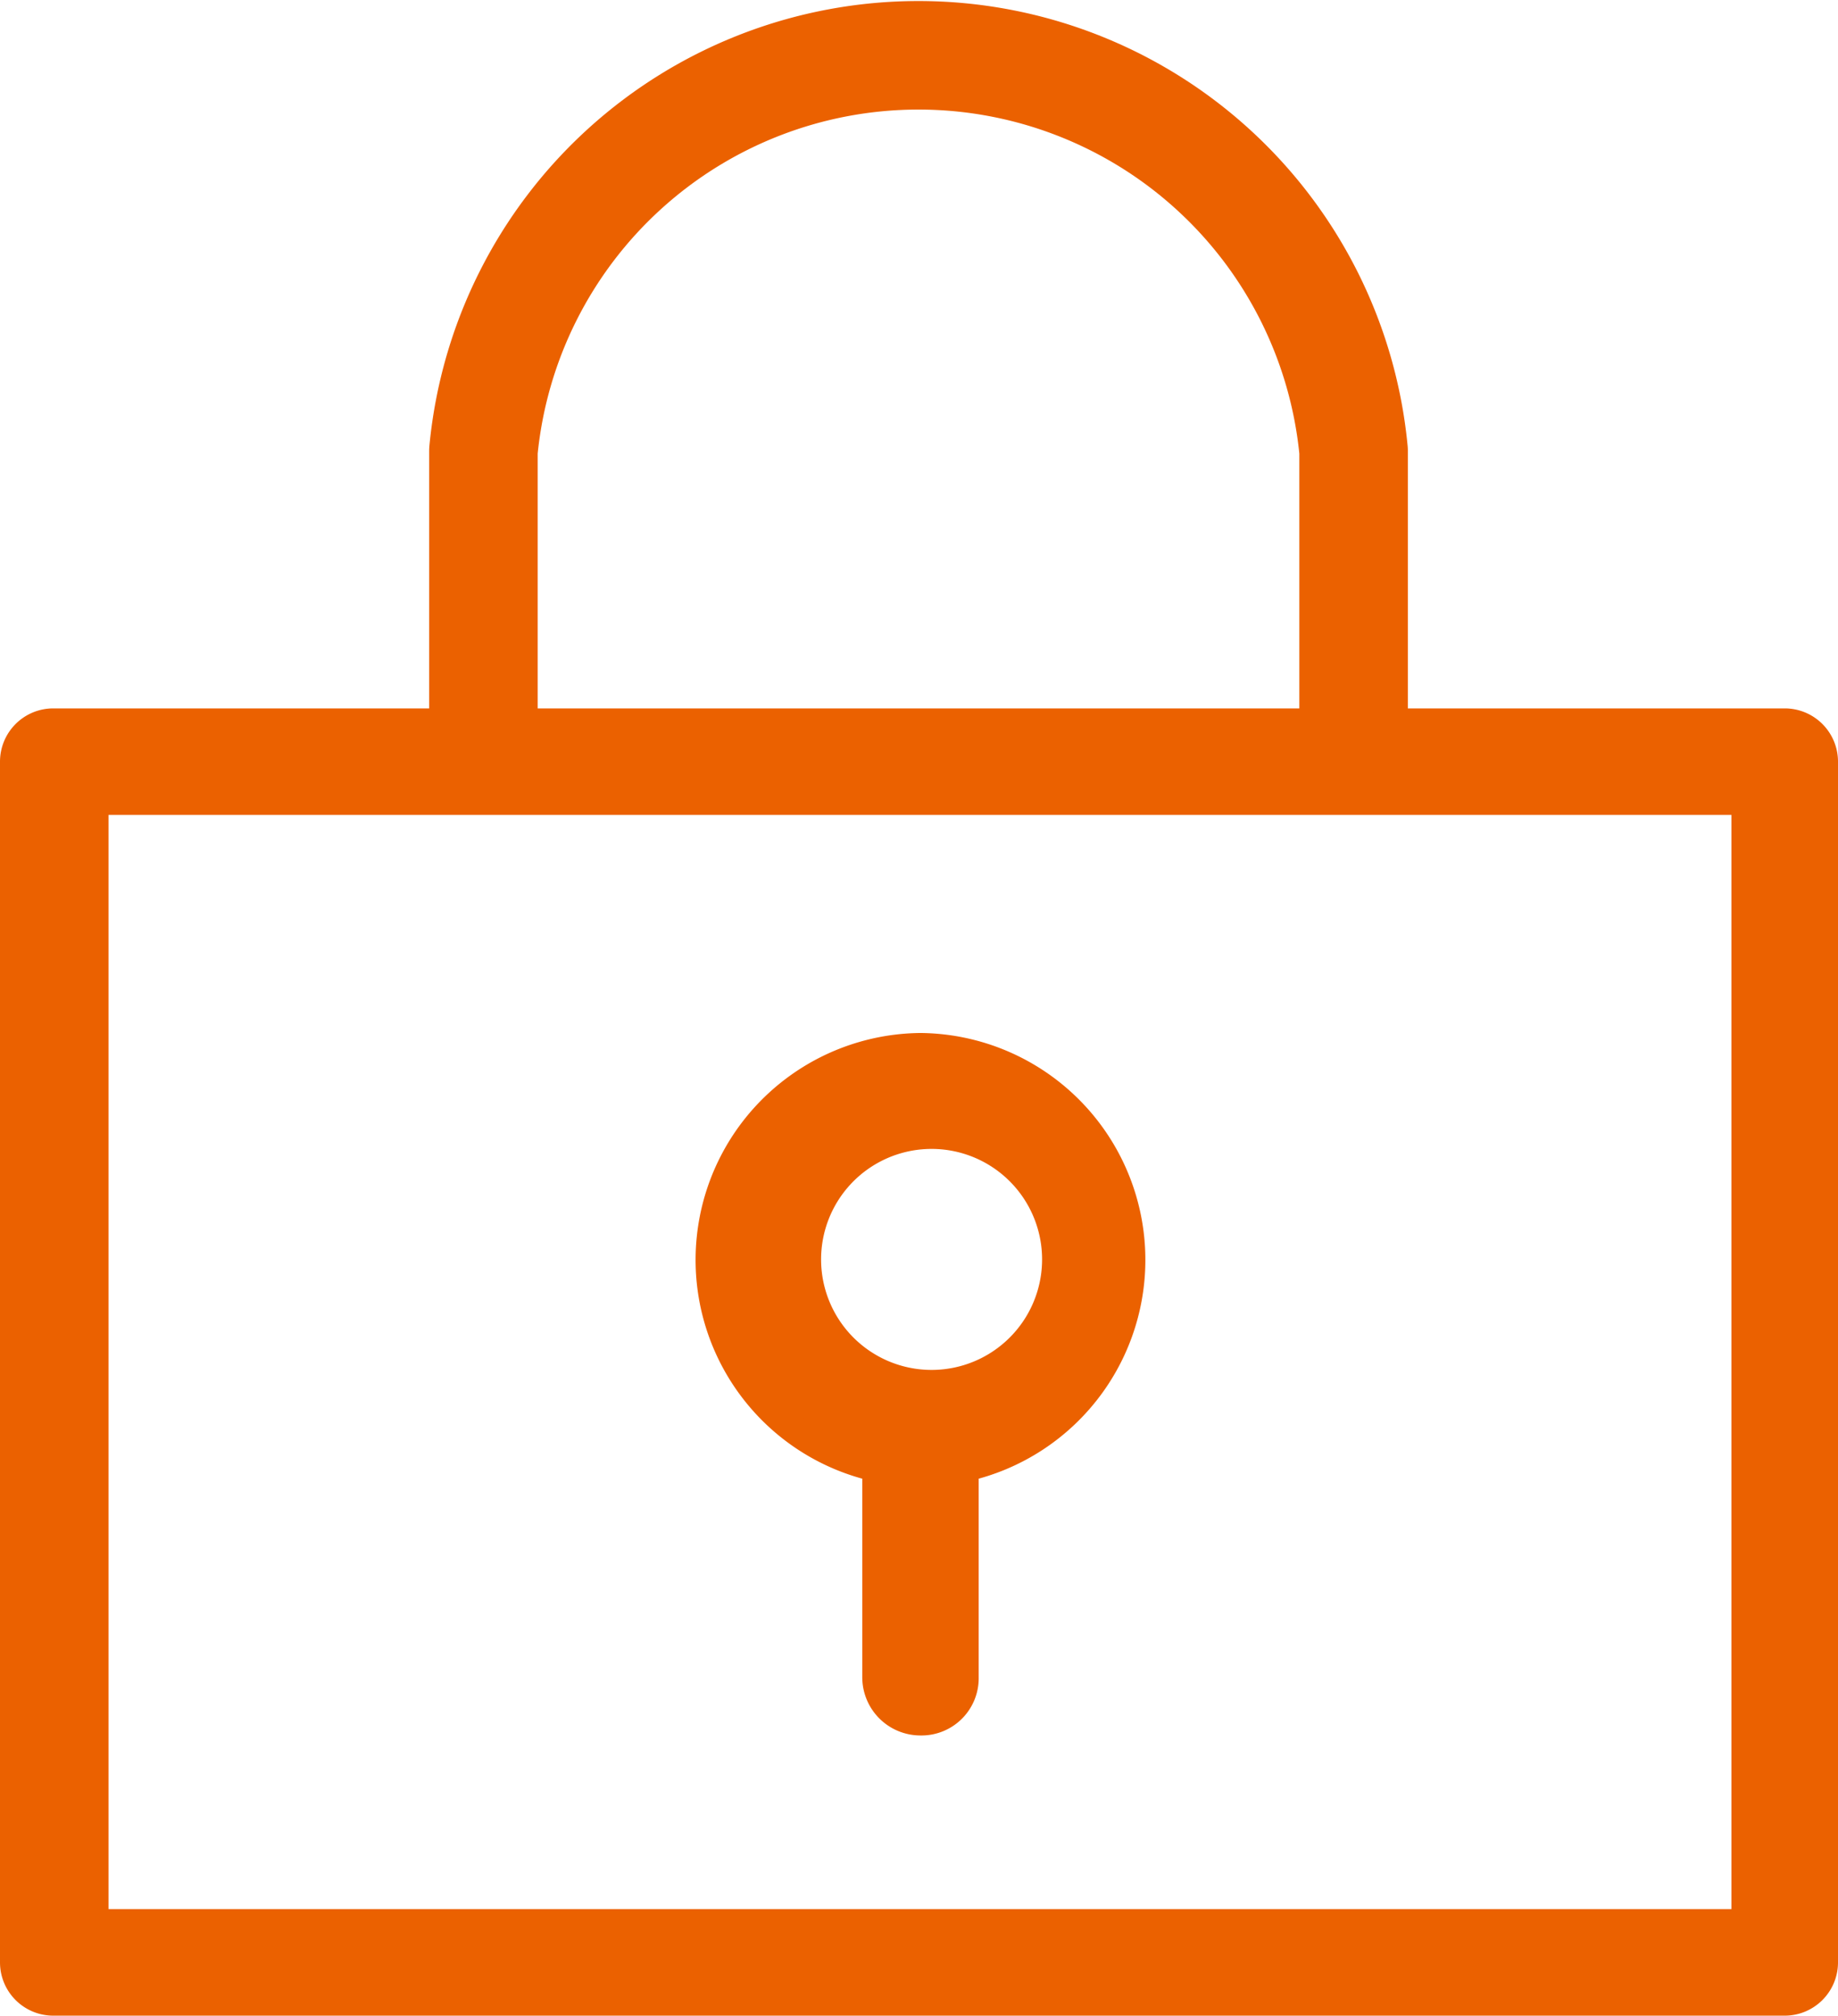 <svg xmlns="http://www.w3.org/2000/svg" viewBox="0 0 18.63 20.43"><g data-name="レイヤー 2"><g data-name="レイヤー 1" stroke="#eb6100" stroke-linecap="round" stroke-linejoin="round"><path d="M4.47 7.28H.54a.44.44 0 00-.44.44v12.17a.44.44 0 00.44.44h17.55a.44.44 0 00.44-.44V7.72a.44.44 0 00-.44-.44H4.47zM1 8.16h16.65v11.29H1z" stroke-width=".2" fill="#eb6100"/><path d="M9.33 10.62a2.15 2.15 0 00-.44 4.25V17a.44.44 0 00.44.44.43.43 0 00.44-.44v-2.13a2.15 2.15 0 00-.44-4.25zm0 3.41a1.27 1.27 0 010-2.53 1.27 1.27 0 110 2.53z" stroke-width=".3" fill="#eb6100"/><path d="M4.9 7.28V4.57a4.43 4.43 0 018.82 0v2.75" fill="none" stroke-width="1.1"/></g></g></svg>
